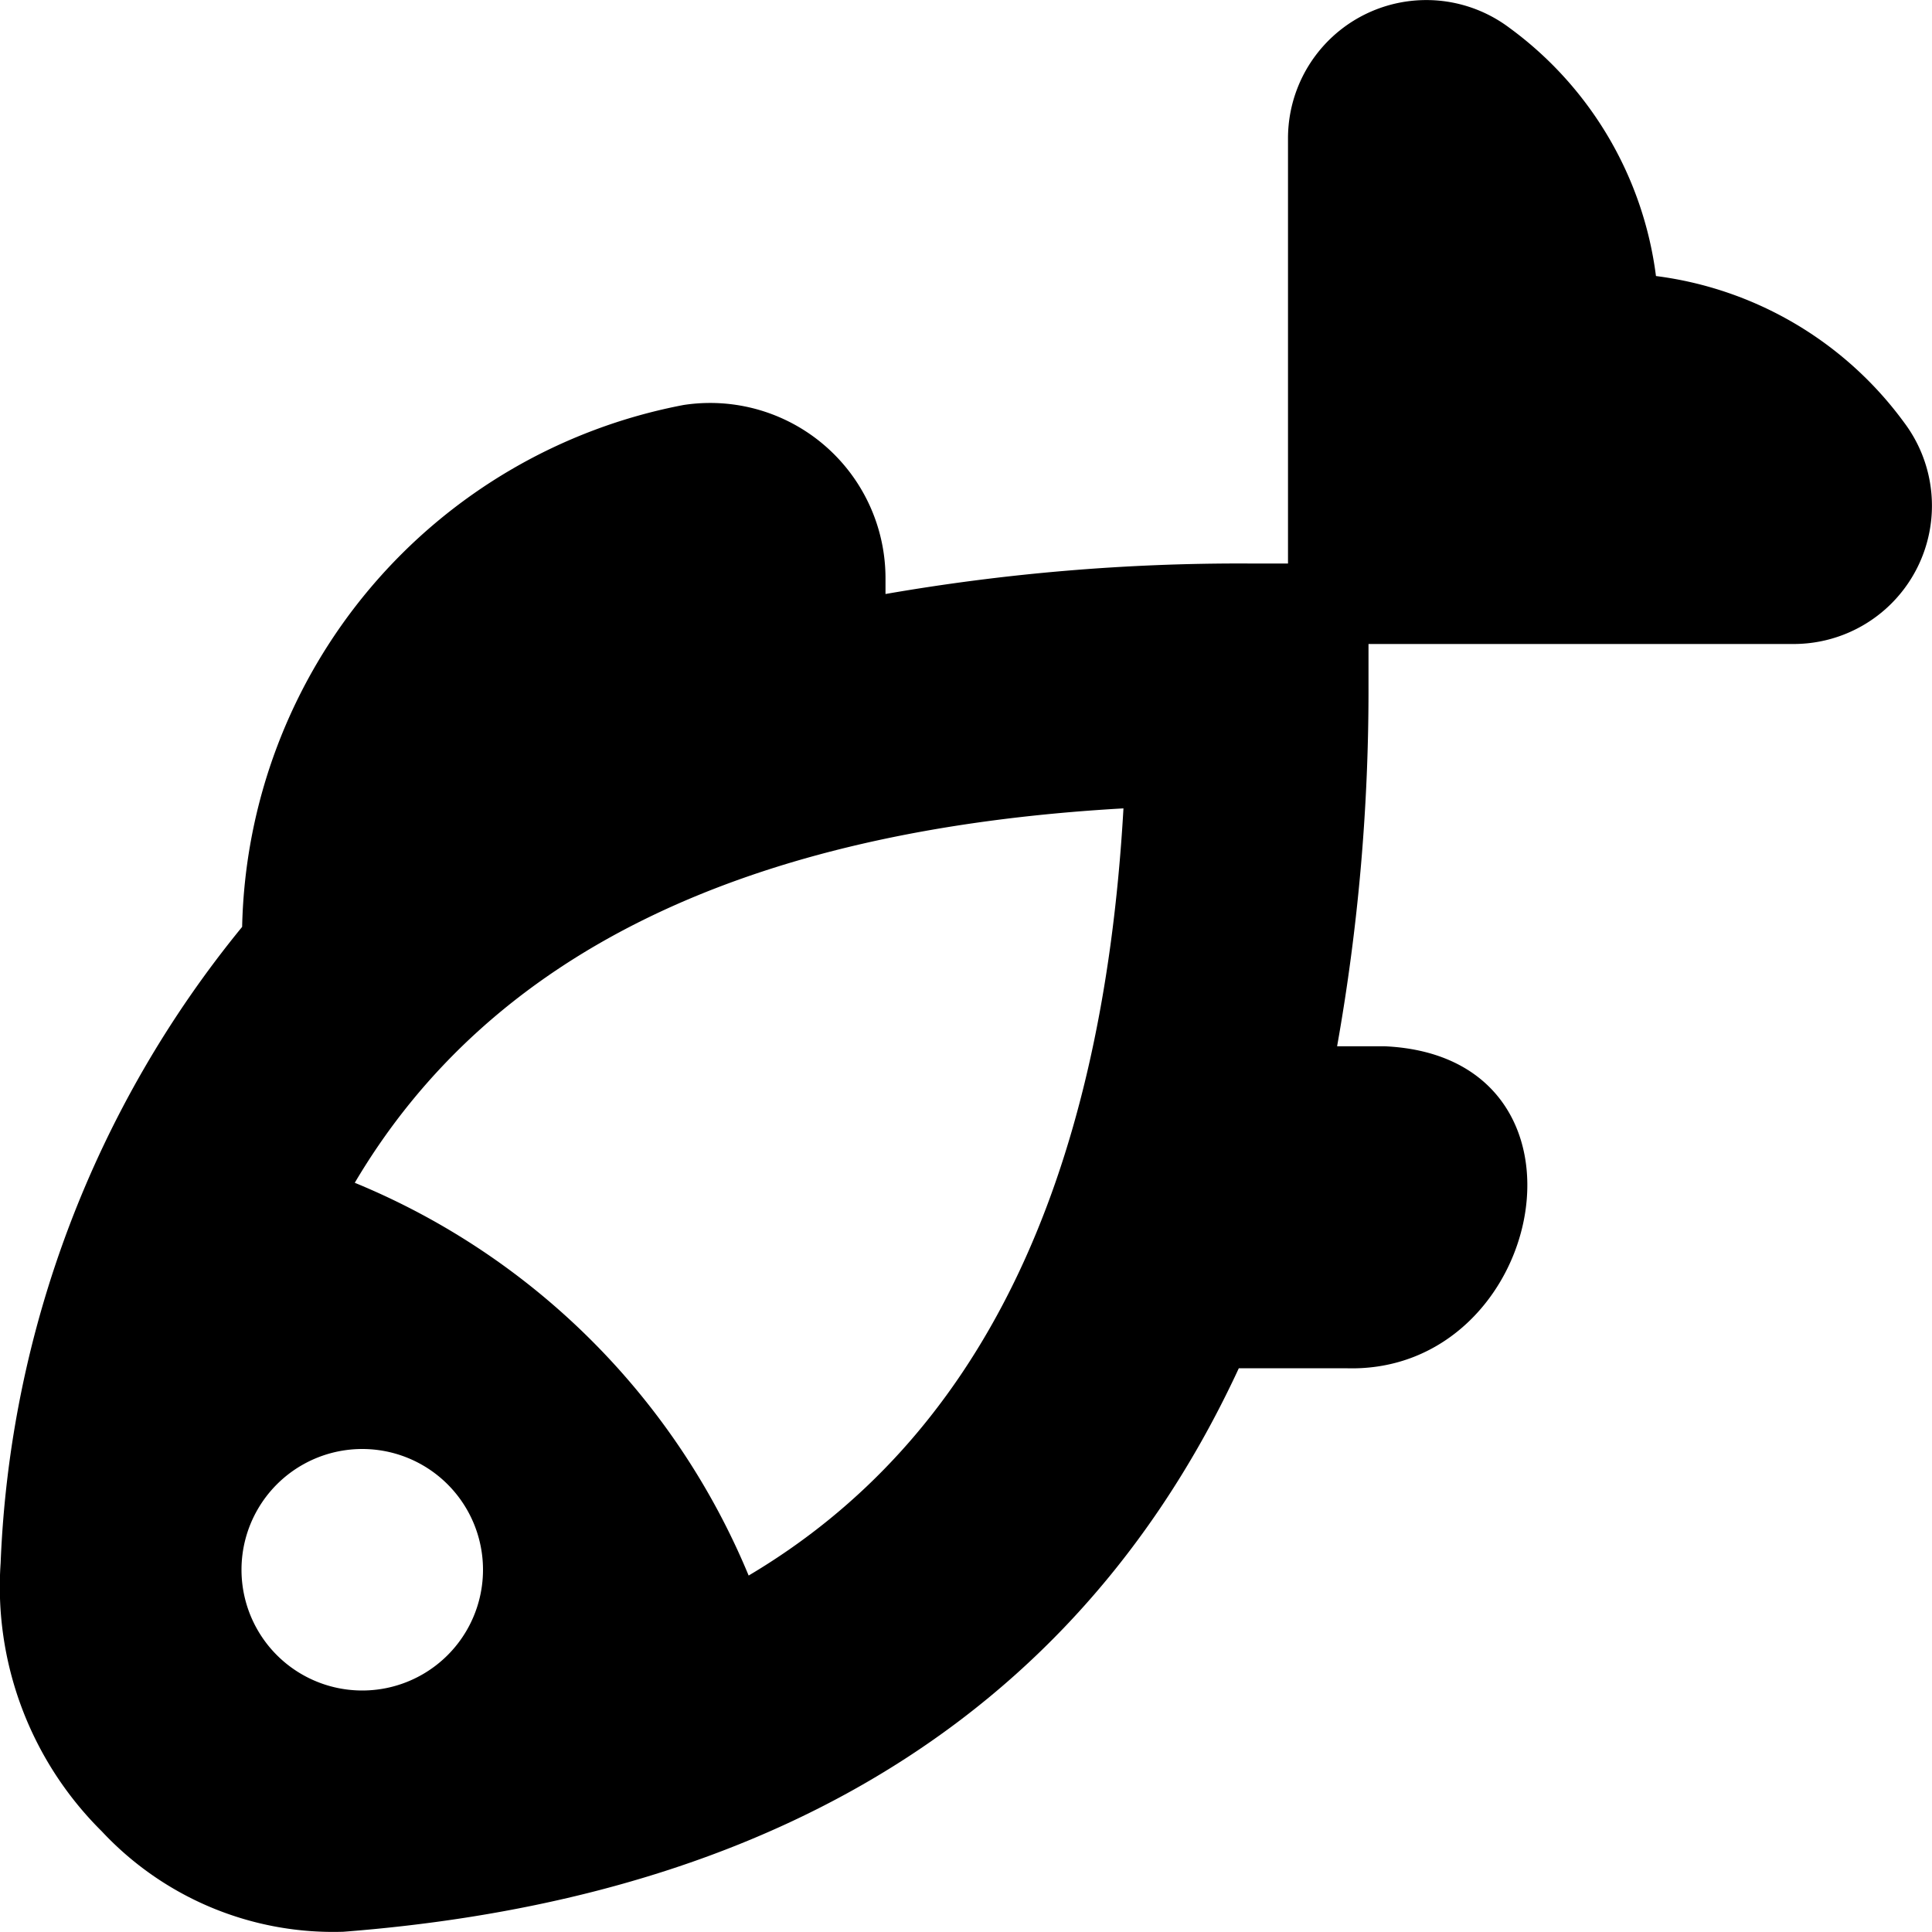 <?xml version="1.0" encoding="UTF-8"?>
<svg xmlns="http://www.w3.org/2000/svg" id="Layer_1" data-name="Layer 1" viewBox="0 0 24 24" width="512" height="512"><path d="M23.654,5.249a4.529,4.529,0,0,0-3.083-1.82A4.529,4.529,0,0,0,18.751.346,1.718,1.718,0,0,0,16,1.715V7h-.5a25.64,25.64,0,0,0-4.5.379V7.2A2.178,2.178,0,0,0,8.491,5.031a6.748,6.748,0,0,0-5.483,6.483,13.3,13.3,0,0,0-3,7.9,4.276,4.276,0,0,0,1.257,3.336,3.932,3.932,0,0,0,3,1.247c4.2-.325,8.771-1.923,11.124-7h1.334c2.484.077,3.283-3.876.474-4h-.587A25.226,25.226,0,0,0,17,8.5V8h5.285A1.718,1.718,0,0,0,23.654,5.249ZM4.5,21a1.5,1.5,0,0,1,0-3A1.5,1.5,0,0,1,4.5,21Zm4.8-1.428a9,9,0,0,0-4.893-4.879c1.682-2.846,4.842-4.384,9.549-4.651C13.689,14.728,12.15,17.881,9.3,19.572Z"/></svg>
